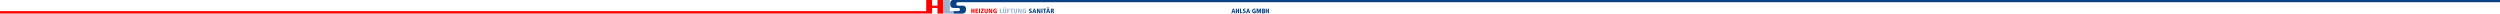 <?xml version="1.0" encoding="utf-8"?>
<!-- Generator: Adobe Illustrator 21.1.0, SVG Export Plug-In . SVG Version: 6.00 Build 0)  -->
<svg version="1.1" id="Ebene_1" xmlns="http://www.w3.org/2000/svg" xmlns:xlink="http://www.w3.org/1999/xlink" x="0px" y="0px"
	 viewBox="0 0 7000 39" style="enable-background:new 0 0 7000 39;" xml:space="preserve">
<style type="text/css">
	.st0{fill:#9CB3CD;}
	.st1{fill:#FF0000;}
	.st2{clip-path:url(#SVGID_2_);fill:#094184;}
	.st3{clip-path:url(#SVGID_4_);fill:#094184;}
	.st4{clip-path:url(#SVGID_6_);fill:#9CB3CD;}
	.st5{clip-path:url(#SVGID_8_);fill:#FF0000;}
	.st6{fill:#094184;}
</style>
<polygon class="st0" points="2643.2,-0.7 2643.2,38 2670.3,38 2670.3,31.1 2659.6,31.1 2659.6,-0.7 "/>
<polygon class="st1" points="2625,-0.7 2625,15.8 2609.9,15.8 2609.9,-0.7 2593.4,-0.7 2593.4,31.1 0,31.1 0,37.9 2609.9,37.9 
	2609.9,22.3 2625,22.3 2625,38 2641.5,38 2641.5,-0.7 "/>
<g>
	<g>
		<g>
			<defs>
				<rect id="SVGID_1_" x="2000" y="-0.7" width="5000" height="38.7"/>
			</defs>
			<clipPath id="SVGID_2_">
				<use xlink:href="#SVGID_1_"  style="overflow:visible;"/>
			</clipPath>
			<path class="st2" d="M2683.4,6.2H7000v-6.8H2671.1c-7.1,0.1-10.6,3.9-10.6,11.4c-0.1,7.9,3.4,11.7,10.6,11.6h11.5
				c3.6-0.2,5.4,1.3,5.3,4.5c-0.1,2.9-1.9,4.3-5.3,4.2h-12.3V38h24.9c6.6-0.6,9.8-4.3,9.7-11.1c0.2-7.5-3-11.2-9.7-11.1h-11.9
				c-3.7,0.1-5.6-1.5-5.7-5C2677.7,7.6,2679.7,6,2683.4,6.2"/>
		</g>
	</g>
	<g>
		<g>
			<defs>
				<rect id="SVGID_3_" x="2000" y="-0.7" width="2132.5" height="38.7"/>
			</defs>
			<clipPath id="SVGID_4_">
				<use xlink:href="#SVGID_3_"  style="overflow:visible;"/>
			</clipPath>
			<path class="st3" d="M2945.1,26.4h0.9c1.6,0,1.8,1.1,1.8,1.6c0,0.9-0.6,1.7-1.7,1.7h-0.9L2945.1,26.4L2945.1,26.4z M2942.3,36.8
				h3v-5.1c1.1,0,1.5,0,2,1.7l1,3.4h3.1l-1.3-4.1c-0.5-1.5-0.8-2-1.7-2.1l0,0c2.4-0.5,2.5-2.6,2.5-3.1c0-2.3-1.8-3.2-3.8-3.2h-4.6
				v12.5H2942.3z M2936.2,31.9h-2.8l1.5-5.2l0,0L2936.2,31.9z M2937.5,36.8h3l-4-12.6h-3.2l-4.2,12.6h2.8l0.9-2.8h3.9L2937.5,36.8z
				 M2935.3,23.1h2.1v-2.3h-2.1V23.1z M2932.2,23.1h2.1v-2.3h-2.1V23.1z M2923.5,36.8h3V26.5h2.7v-2.3h-8.4v2.3h2.7V36.8z
				 M2916,36.8h3V24.2h-3V36.8z M2903.5,36.8h2.6v-9.1l0,0l3.6,9.1h3.5V24.2h-2.6V33l0,0l-3.7-8.7h-3.5L2903.5,36.8L2903.5,36.8z
				 M2897.4,31.9h-2.8l1.5-5.2l0,0L2897.4,31.9z M2898.8,36.8h3l-4-12.6h-3.2l-4.2,12.6h2.9l0.9-2.8h4L2898.8,36.8z M2888.6,24.4
				c-1.1-0.2-1.8-0.4-3-0.4c-4.2,0-4.4,3.2-4.4,3.6c0,4.5,5,3.3,5,5.7c0,1-0.9,1.5-1.8,1.5c-1.1,0-1.9-0.4-2.8-0.8l-0.2,2.5
				c0.5,0.2,1.9,0.5,3.4,0.5c2.5,0,4.4-1.4,4.4-3.8c0-4.5-5-3.4-5-5.7c0-0.9,0.7-1.4,1.7-1.4c0.8,0,1.8,0.3,2.5,0.6L2888.6,24.4z"/>
		</g>
	</g>
	<g>
		<g>
			<defs>
				<rect id="SVGID_5_" x="2000" y="-0.7" width="2253" height="38.7"/>
			</defs>
			<clipPath id="SVGID_6_">
				<use xlink:href="#SVGID_5_"  style="overflow:visible;"/>
			</clipPath>
			<path class="st4" d="M2868.4,31.7h1.7v2.9c-0.3,0.1-0.6,0.2-1,0.2c-2.3,0-3.3-1.8-3.3-4.2c0-1.4,0.6-4.3,3.7-4.3
				c1.3,0,2.3,0.4,2.9,0.7l0.2-2.5c-0.8-0.2-1.8-0.5-3.3-0.5c-4.8,0-6.5,3.4-6.5,6.4c0,5.4,3.7,6.6,6,6.6c2,0,3.5-0.4,4.2-0.7v-6.8
				h-4.4v2.2C2868.6,31.7,2868.4,31.7,2868.4,31.7z M2850.7,36.8h2.6v-9.1l0,0l3.6,9.1h3.5V24.2h-2.6V33l0,0l-3.7-8.7h-3.5
				L2850.7,36.8L2850.7,36.8z M2838.7,32.3c0,3.1,1.8,4.8,4.6,4.8s4.6-1.7,4.6-4.8v-8h-3v8.5c0,1.3-0.5,2-1.7,2s-1.7-0.8-1.7-2v-8.5
				h-3v8H2838.7z M2831.3,36.8h3V26.5h2.7v-2.3h-8.4v2.3h2.7V36.8z M2820.1,36.8h2.8v-5.3h4v-2.2h-4v-2.9h4.1v-2.2h-7L2820.1,36.8
				L2820.1,36.8z M2808.2,32.3c0,3.1,1.8,4.8,4.6,4.8s4.6-1.7,4.6-4.8v-8h-3v8.5c0,1.3-0.5,2-1.7,2s-1.7-0.8-1.7-2v-8.5h-3v8H2808.2
				z M2813.3,23.1h2.1v-2.3h-2.1V23.1z M2810.2,23.1h2.1v-2.3h-2.1V23.1z M2799.5,36.8h7.1v-2.3h-4.2V24.2h-3L2799.5,36.8
				C2799.4,36.8,2799.5,36.8,2799.5,36.8z"/>
		</g>
	</g>
	<g>
		<g>
			<defs>
				<rect id="SVGID_7_" x="2000" y="-0.7" width="5000" height="38.7"/>
			</defs>
			<clipPath id="SVGID_8_">
				<use xlink:href="#SVGID_7_"  style="overflow:visible;"/>
			</clipPath>
			<path class="st5" d="M2786.3,31.7h1.7v2.9c-0.3,0.1-0.6,0.2-1,0.2c-2.3,0-3.3-1.8-3.3-4.2c0-1.4,0.6-4.3,3.7-4.3
				c1.3,0,2.3,0.4,2.9,0.7l0.2-2.5c-0.8-0.2-1.8-0.5-3.3-0.5c-4.8,0-6.5,3.4-6.5,6.4c0,5.4,3.7,6.6,6,6.6c2,0,3.5-0.4,4.2-0.7v-6.8
				h-4.4v2.2C2786.5,31.7,2786.3,31.7,2786.3,31.7z M2768.5,36.8h2.6v-9.1l0,0l3.6,9.1h3.5V24.2h-2.6V33l0,0l-3.7-8.7h-3.5
				L2768.5,36.8L2768.5,36.8z M2756.6,32.3c0,3.1,1.8,4.8,4.6,4.8s4.6-1.7,4.6-4.8v-8h-3v8.5c0,1.3-0.5,2-1.7,2s-1.7-0.8-1.7-2v-8.5
				h-3v8H2756.6z M2746.4,36.8h8.3v-2.3h-5l4.9-8v-2.3h-8.1v2.3h4.8l-4.9,7.9V36.8z M2741.2,36.8h3V24.2h-3V36.8z M2731.4,36.8h7.5
				v-2.2h-4.6v-3.2h4.2v-2.2h-4.2v-2.8h4.4v-2.2h-7.3L2731.4,36.8L2731.4,36.8z M2725.6,36.8h3V24.2h-3v5h-3.1v-5h-3v12.6h3v-5.2
				h3.1V36.8z"/>
		</g>
	</g>
</g>
<g>
	<path class="st6" d="M3455.3,34.1h-3.9l-0.9,2.8h-2.8l4.2-12.6h3.2l4,12.6h-3L3455.3,34.1z M3453.4,26.7L3453.4,26.7l-1.5,5.2h2.8
		L3453.4,26.7z"/>
	<path class="st6" d="M3466.4,31.7h-3.1v5.2h-3V24.3h3v5h3.1v-5h3v12.6h-3V31.7z"/>
	<path class="st6" d="M3471.7,24.3h3v10.3h4.2v2.3h-7.1V24.3z"/>
	<path class="st6" d="M3487.2,26.9c-0.3-0.2-0.8-0.3-1.2-0.5s-0.9-0.2-1.3-0.2c-0.5,0-0.9,0.1-1.2,0.3c-0.3,0.2-0.5,0.6-0.5,1
		c0,0.4,0.1,0.7,0.4,0.9s0.6,0.4,0.9,0.6c0.4,0.2,0.8,0.4,1.2,0.5c0.4,0.2,0.8,0.4,1.2,0.7c0.4,0.3,0.7,0.7,0.9,1.1
		c0.2,0.5,0.4,1.1,0.4,1.8c0,0.6-0.1,1.1-0.3,1.6s-0.5,0.9-0.9,1.2s-0.9,0.6-1.4,0.8c-0.5,0.2-1.1,0.3-1.7,0.3
		c-0.8,0-1.5-0.1-2.1-0.2c-0.6-0.1-1-0.2-1.3-0.3l0.2-2.4c0.4,0.2,0.9,0.3,1.3,0.5s0.9,0.3,1.5,0.3c0.2,0,0.5,0,0.7-0.1
		c0.2-0.1,0.4-0.1,0.6-0.3c0.2-0.1,0.3-0.3,0.4-0.5c0.1-0.2,0.2-0.4,0.2-0.7c0-0.4-0.1-0.7-0.4-1c-0.2-0.2-0.6-0.4-0.9-0.6
		s-0.8-0.3-1.2-0.5c-0.4-0.2-0.8-0.4-1.2-0.7s-0.7-0.7-0.9-1.1s-0.4-1.1-0.4-1.8c0-0.1,0-0.2,0-0.4s0.1-0.4,0.2-0.7
		c0.1-0.3,0.2-0.5,0.4-0.8s0.4-0.6,0.8-0.8c0.3-0.2,0.7-0.4,1.2-0.6c0.5-0.2,1.1-0.2,1.8-0.2c0.3,0,0.6,0,0.8,0
		c0.2,0,0.5,0.1,0.7,0.1c0.2,0,0.5,0.1,0.7,0.1c0.2,0.1,0.5,0.1,0.8,0.2L3487.2,26.9z"/>
	<path class="st6" d="M3496.6,34.1h-3.9l-0.9,2.8h-2.8l4.2-12.6h3.2l4,12.6h-3L3496.6,34.1z M3494.7,26.7L3494.7,26.7l-1.5,5.2h2.8
		L3494.7,26.7z"/>
	<path class="st6" d="M3511.7,29.7h4.4v6.8c-0.3,0.2-0.9,0.3-1.6,0.5s-1.6,0.2-2.6,0.2c-0.6,0-1.2-0.1-1.9-0.3c-0.7-0.2-1.3-0.5-2-1
		c-0.6-0.5-1.1-1.2-1.5-2c-0.4-0.9-0.6-2-0.6-3.3c0-0.8,0.1-1.5,0.3-2.3c0.2-0.8,0.6-1.5,1.1-2.1c0.5-0.6,1.2-1.1,2-1.5
		c0.8-0.4,1.8-0.6,3-0.6c0.7,0,1.4,0.1,1.9,0.2c0.5,0.1,1,0.2,1.4,0.3l-0.2,2.5c-0.3-0.1-0.7-0.3-1.2-0.5s-1-0.2-1.7-0.2
		c-0.8,0-1.4,0.2-1.9,0.5c-0.5,0.3-0.9,0.7-1.1,1.1s-0.5,0.9-0.5,1.4c-0.1,0.5-0.1,0.9-0.1,1.3c0,0.6,0.1,1.1,0.2,1.6
		c0.1,0.5,0.3,0.9,0.6,1.3c0.3,0.4,0.6,0.7,1,0.9s0.9,0.3,1.5,0.3c0.4,0,0.8-0.1,1-0.2v-2.8h-1.7V29.7z"/>
	<path class="st6" d="M3528.6,27L3528.6,27l-2.9,9.9h-1.9l-2.7-9.9h0v9.9h-2.7V24.3h4.4l2,8.1h0l2.2-8.1h4.2v12.6h-2.7V27z"/>
	<path class="st6" d="M3533.7,24.3h4.7c0.7,0,1.2,0.1,1.7,0.3c0.4,0.2,0.8,0.5,1.1,0.8c0.3,0.3,0.5,0.6,0.6,1
		c0.1,0.4,0.2,0.7,0.2,1.1c0,0.5-0.1,0.9-0.3,1.3c-0.2,0.4-0.4,0.6-0.6,0.9c-0.2,0.2-0.5,0.4-0.7,0.5c-0.3,0.1-0.5,0.2-0.7,0.2v0
		c0.4,0.1,0.7,0.2,1,0.3c0.3,0.1,0.6,0.3,0.8,0.6c0.2,0.2,0.4,0.5,0.5,0.9c0.1,0.4,0.2,0.8,0.2,1.3c0,0.5-0.1,1-0.2,1.4
		s-0.4,0.7-0.6,1c-0.2,0.3-0.5,0.5-0.8,0.6c-0.3,0.2-0.6,0.3-0.9,0.4c-0.3,0.1-0.6,0.1-0.8,0.2c-0.2,0-0.4,0-0.5,0h-4.5V24.3z
		 M3536.5,29.4h0.7c0.4,0,0.7-0.1,1-0.2c0.2-0.1,0.4-0.3,0.5-0.5c0.1-0.2,0.2-0.4,0.2-0.5s0-0.3,0-0.3c0-0.1,0-0.2-0.1-0.4
		c0-0.2-0.1-0.3-0.2-0.5c-0.1-0.2-0.3-0.3-0.5-0.4c-0.2-0.1-0.5-0.2-0.9-0.2h-0.8V29.4z M3536.5,34.8h0.8c0.1,0,0.2,0,0.5,0
		c0.2,0,0.4-0.1,0.6-0.2c0.2-0.1,0.4-0.3,0.6-0.5c0.2-0.2,0.2-0.5,0.2-0.9c0-0.6-0.1-1-0.4-1.2c-0.3-0.3-0.7-0.4-1.2-0.4h-1.1V34.8z
		"/>
	<path class="st6" d="M3550,31.7h-3.1v5.2h-3V24.3h3v5h3.1v-5h3v12.6h-3V31.7z"/>
</g>
</svg>
